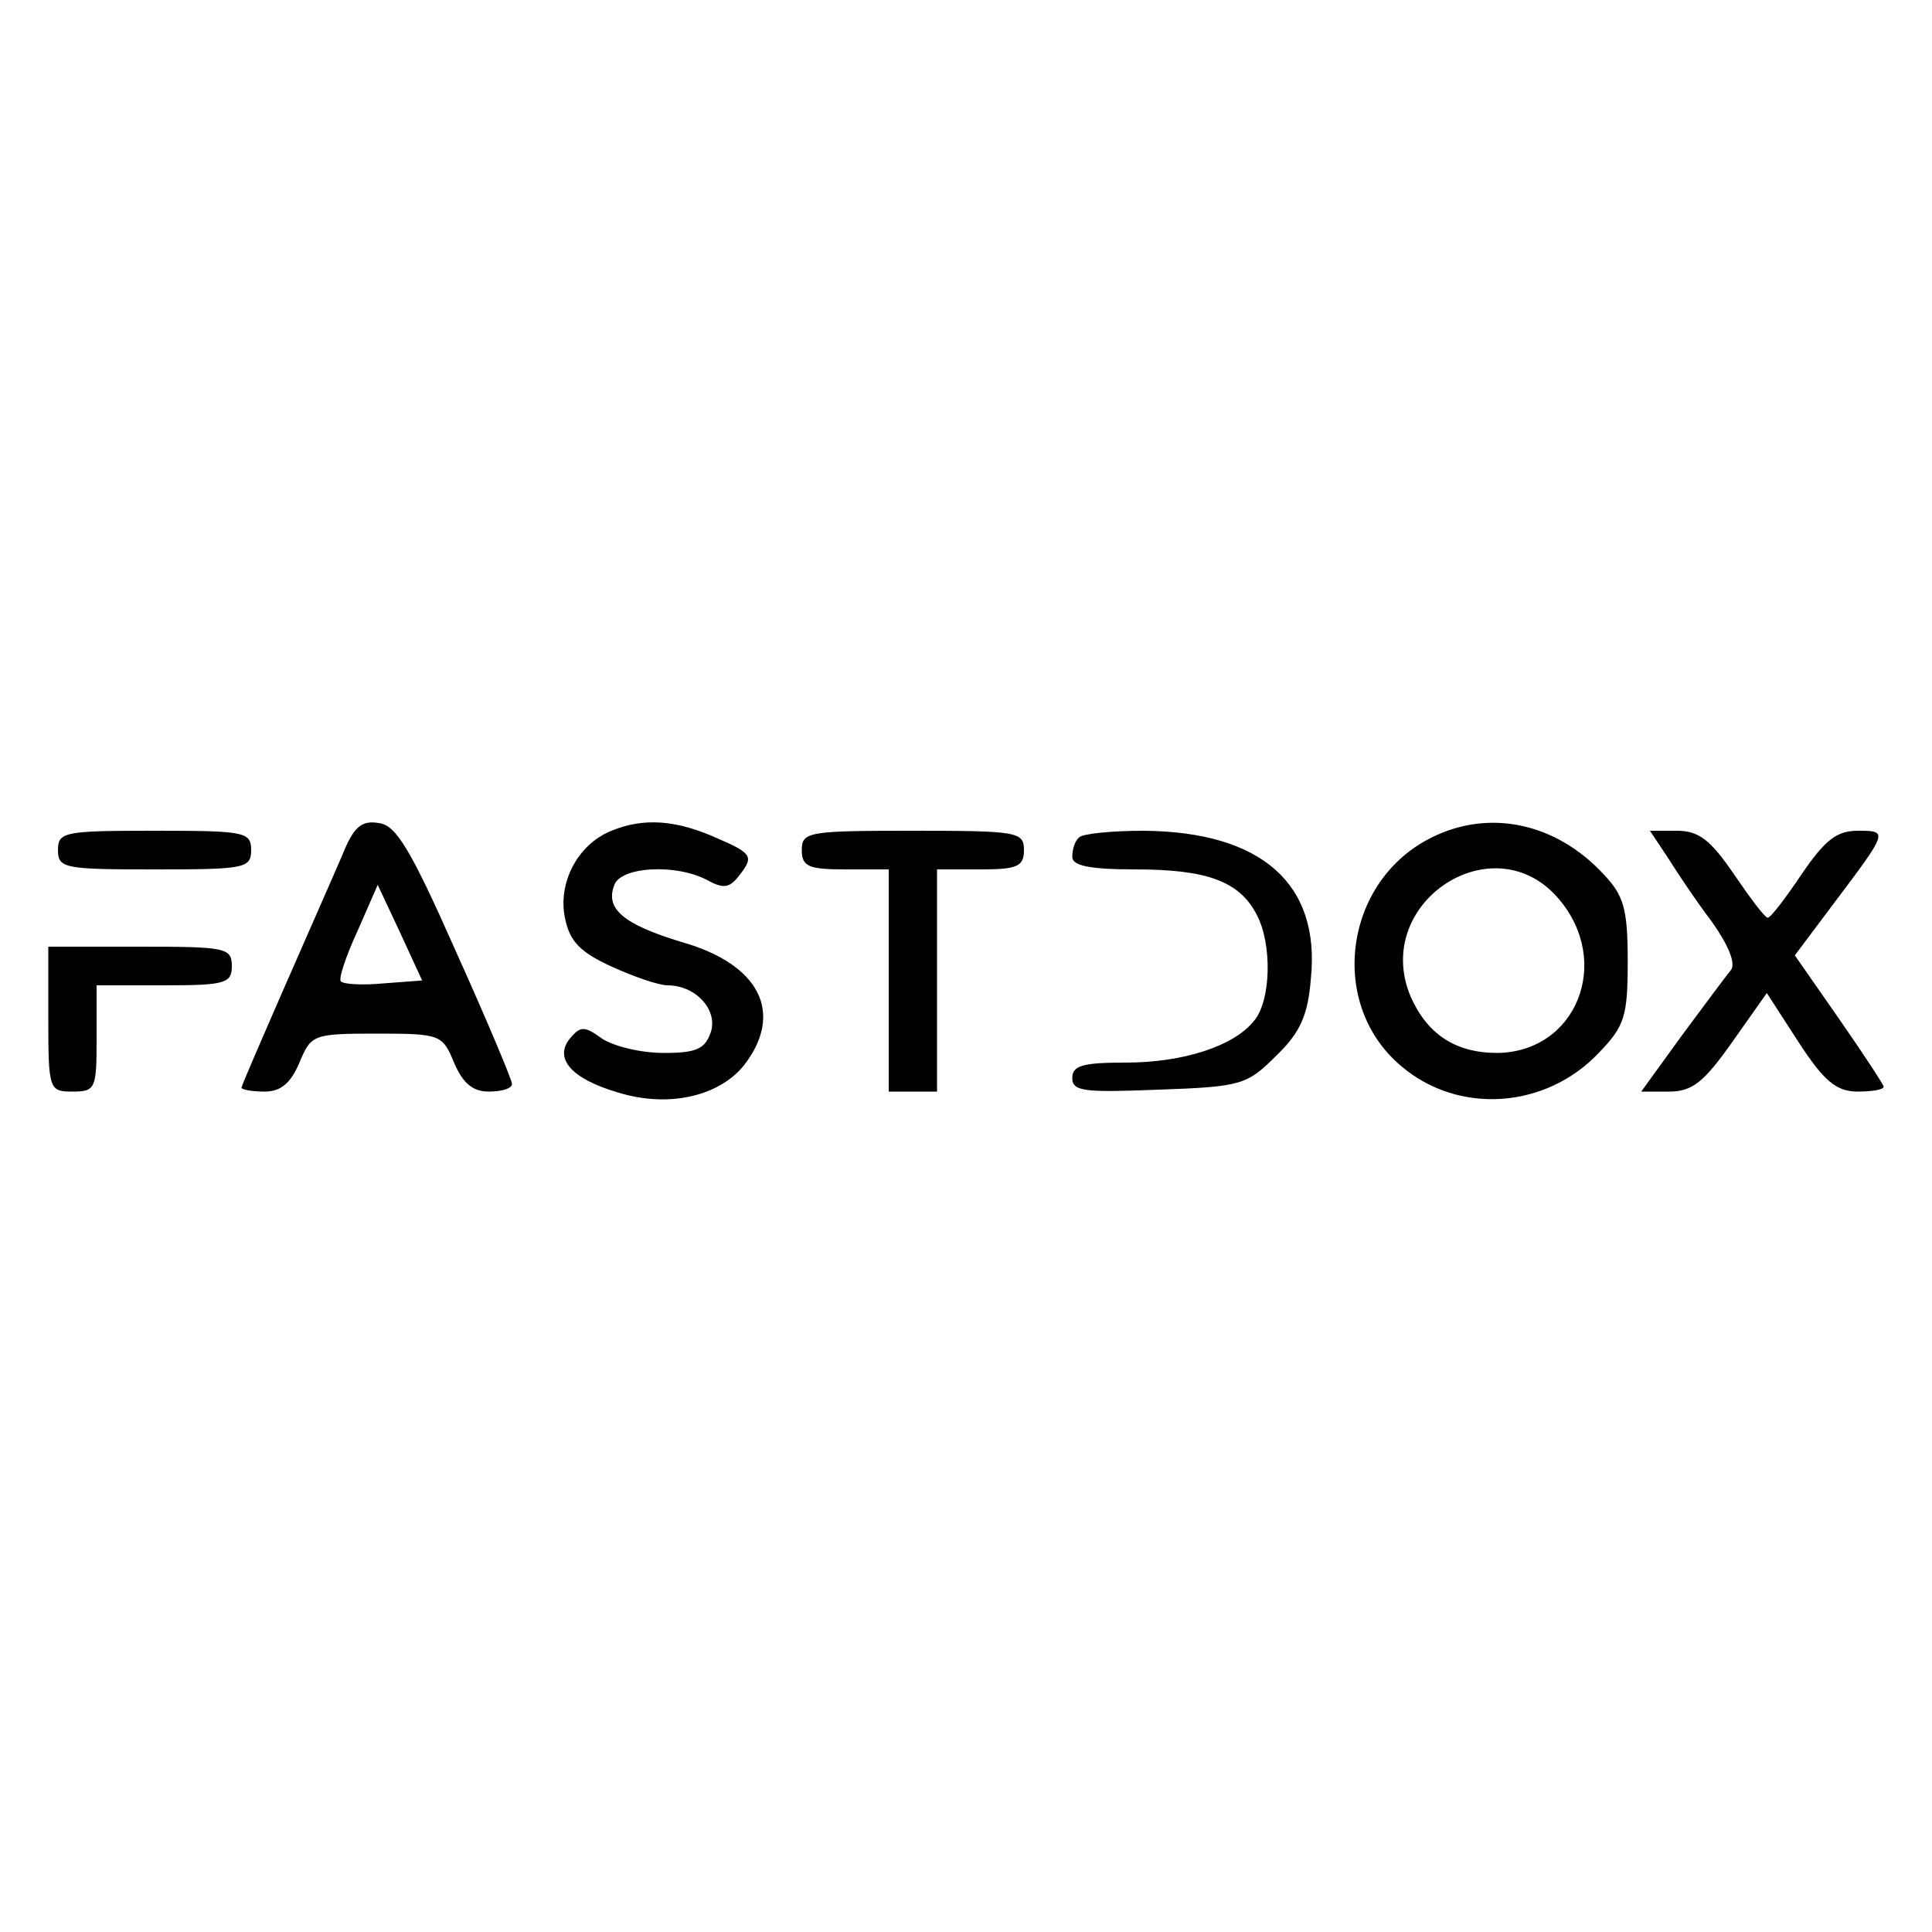<svg xmlns="http://www.w3.org/2000/svg" version="1.0" viewBox="0 0 200 200"><path d="M35.4 88.6c-.9 2.1-3.6 8.2-6 13.7S25 112.4 25 112.6c0 .2 1.1.4 2.4.4 1.7 0 2.7-.9 3.6-3 1.2-2.9 1.4-3 8-3s6.8.1 8 3c.9 2.1 1.9 3 3.6 3 1.3 0 2.4-.3 2.4-.8 0-.4-2.6-6.6-5.8-13.7-4.7-10.6-6.2-13.1-8-13.3-1.8-.3-2.6.4-3.8 3.4zm4.3 13.2c-2.1.2-4.1.1-4.4-.2-.3-.2.5-2.6 1.7-5.2l2.1-4.8 2.3 4.9 2.3 5-4 .3zM63.3 86c-3.5 1.4-5.6 5.4-4.8 9.1.5 2.4 1.6 3.5 4.9 5 2.2 1 4.8 1.9 5.7 1.9 2.9 0 5.2 2.5 4.5 4.8-.6 1.8-1.5 2.2-4.9 2.2-2.4 0-5.2-.7-6.4-1.5-1.8-1.3-2.2-1.3-3.3 0-1.7 2.1.2 4.2 5 5.6 5.2 1.6 10.4.4 13-2.8 4.2-5.4 1.7-10.5-6.5-12.8-5.9-1.8-7.9-3.4-6.9-5.9.7-1.9 6.4-2.2 9.6-.5 1.8 1 2.4.8 3.5-.7 1.3-1.7 1.1-2.1-2.4-3.6-4.2-1.9-7.6-2.2-11-.8zM148.2 86.7c-9.1 4.5-10.8 17.3-3.1 23.7 5.9 5 14.9 4.4 20.4-1.4 2.7-2.8 3-3.8 3-9.5 0-5.4-.4-6.8-2.5-9-4.9-5.3-11.8-6.8-17.8-3.8zm13.2 6.4c5.5 6.5 1.8 15.8-6.4 15.9-4.4 0-7.3-2-9-5.9-4-9.7 8.7-18 15.4-10zM6 88c0 1.9.7 2 10 2s10-.1 10-2-.7-2-10-2-10 .1-10 2zM83 88c0 1.7.7 2 4.5 2H92v23h5V90h4.5c3.8 0 4.5-.3 4.5-2 0-1.9-.7-2-11.5-2S83 86.1 83 88zM111.7 86.7c-.4.3-.7 1.2-.7 2 0 .9 1.7 1.3 6.5 1.3 7.4 0 10.8 1.2 12.6 4.7 1.6 3 1.5 8.9-.3 11-2.1 2.6-7.3 4.3-13.3 4.3-4.4 0-5.5.3-5.5 1.6 0 1.4 1.3 1.5 9 1.2 8.5-.3 9.1-.5 12.1-3.5 2.5-2.4 3.3-4.2 3.6-8 1-9.8-5.1-15.2-17.3-15.3-3.3 0-6.4.3-6.7.7zM172.6 88.7c1 1.6 3 4.6 4.6 6.7 1.7 2.4 2.5 4.3 2 5-.5.6-2.8 3.7-5.1 6.8l-4.2 5.8h2.9c2.4 0 3.6-1 6.5-5.1l3.6-5.1 3.3 5.1c2.6 4 3.9 5.1 6.1 5.1 1.5 0 2.7-.2 2.7-.5 0-.2-2.1-3.4-4.6-7l-4.6-6.6 3.9-5.2c5.8-7.7 5.8-7.7 2.6-7.7-2.2 0-3.4 1-5.8 4.5-1.6 2.4-3.2 4.5-3.5 4.5-.3 0-1.8-2-3.5-4.5-2.4-3.5-3.6-4.5-5.9-4.5h-2.8l1.8 2.7zM5 105.5c0 7.3.1 7.5 2.5 7.5s2.5-.3 2.5-5.5V102h7c6.3 0 7-.2 7-2 0-1.9-.7-2-9.5-2H5v7.5z"/></svg>